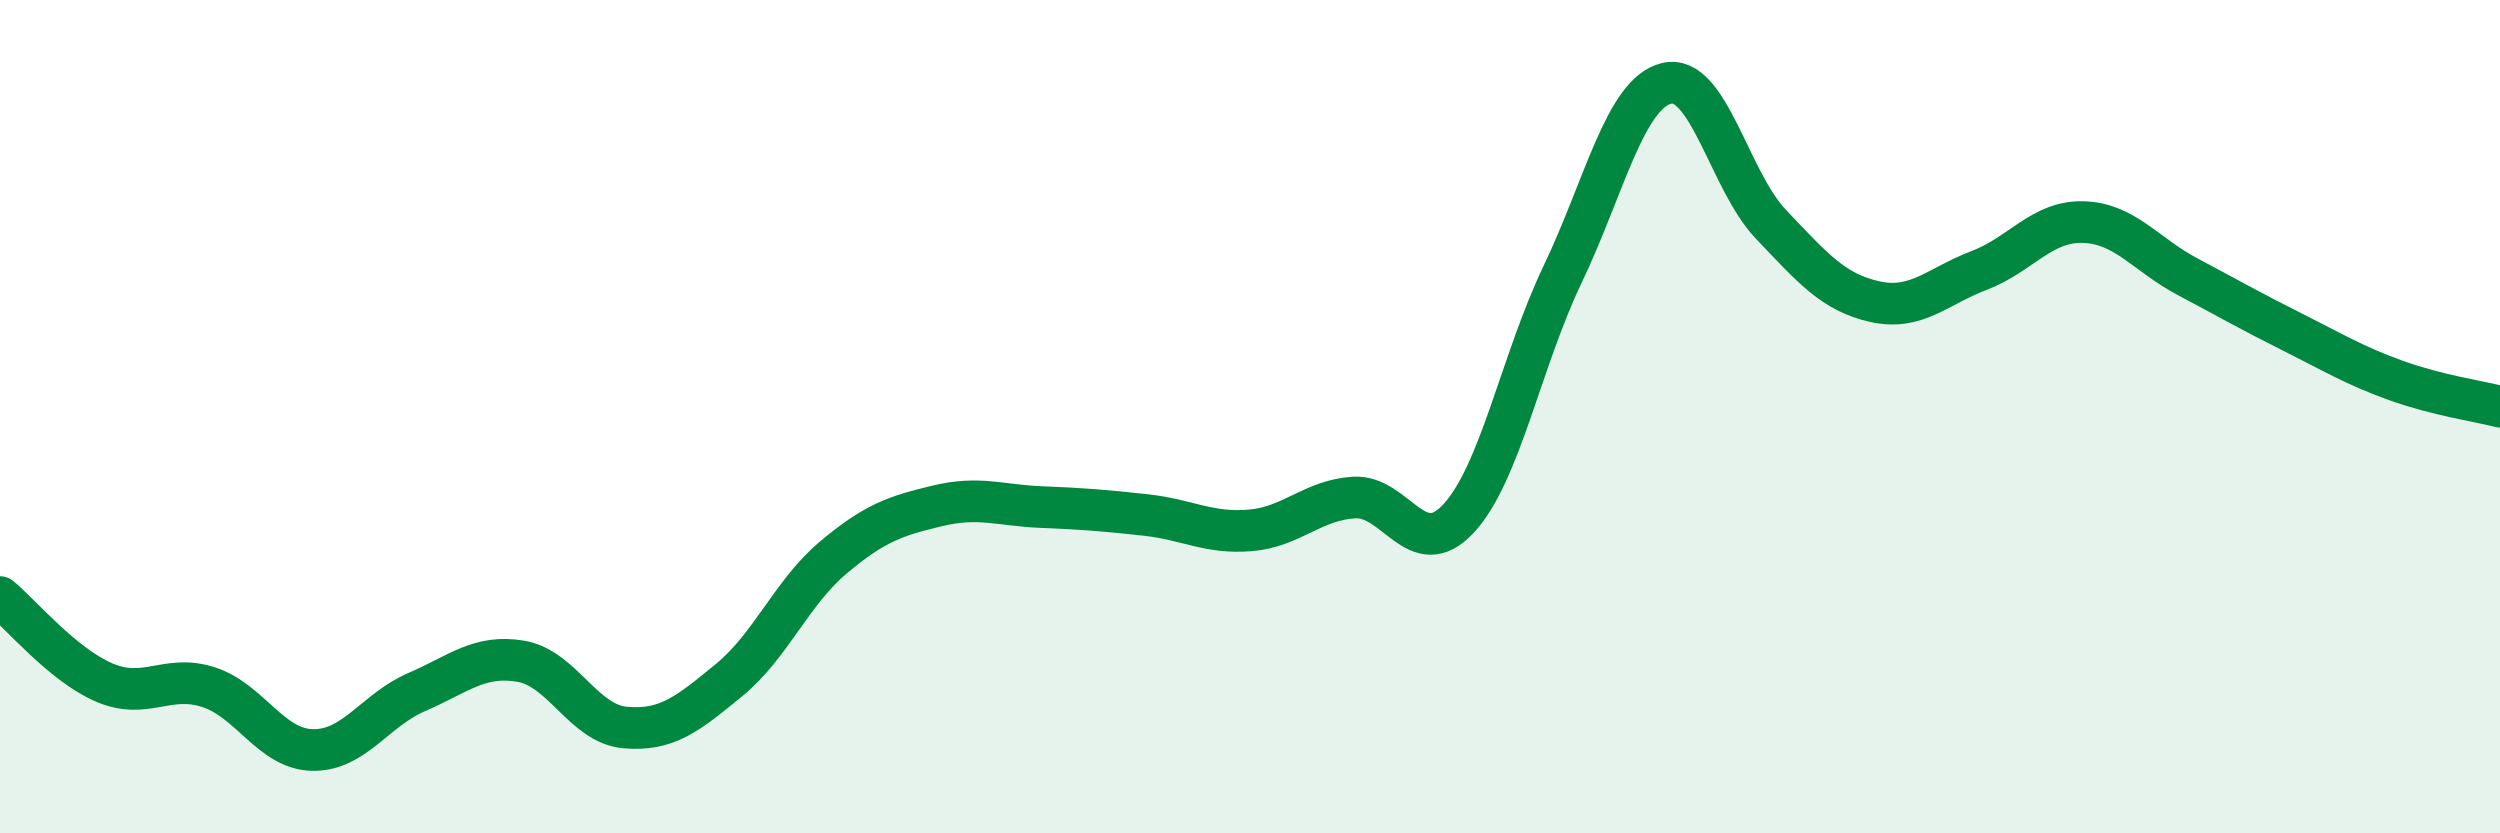 
    <svg width="60" height="20" viewBox="0 0 60 20" xmlns="http://www.w3.org/2000/svg">
      <path
        d="M 0,14.33 C 0.5,14.74 1.5,15.95 2.5,16.38 C 3.5,16.81 4,16.17 5,16.49 C 6,16.81 6.5,17.98 7.5,18 C 8.5,18.02 9,17.04 10,16.61 C 11,16.18 11.5,15.7 12.5,15.87 C 13.5,16.04 14,17.37 15,17.46 C 16,17.55 16.5,17.14 17.5,16.32 C 18.5,15.5 19,14.22 20,13.38 C 21,12.54 21.5,12.38 22.5,12.14 C 23.5,11.9 24,12.13 25,12.17 C 26,12.21 26.5,12.25 27.5,12.36 C 28.5,12.47 29,12.81 30,12.73 C 31,12.65 31.5,12 32.5,11.94 C 33.5,11.88 34,13.52 35,12.45 C 36,11.38 36.5,8.68 37.5,6.59 C 38.5,4.5 39,2.24 40,2 C 41,1.76 41.5,4.33 42.5,5.38 C 43.5,6.43 44,7.02 45,7.24 C 46,7.46 46.5,6.87 47.5,6.49 C 48.5,6.11 49,5.3 50,5.33 C 51,5.36 51.5,6.11 52.5,6.64 C 53.5,7.17 54,7.46 55,7.96 C 56,8.46 56.5,8.77 57.5,9.13 C 58.5,9.49 59.5,9.63 60,9.76L60 20L0 20Z"
        fill="#008740"
        opacity="0.1"
        stroke-linecap="round"
        stroke-linejoin="round"
      />
      <path
        d="M 0,14.33 C 0.5,14.74 1.5,15.95 2.5,16.38 C 3.5,16.81 4,16.17 5,16.49 C 6,16.81 6.5,17.98 7.5,18 C 8.5,18.02 9,17.04 10,16.61 C 11,16.18 11.5,15.7 12.5,15.87 C 13.5,16.04 14,17.37 15,17.46 C 16,17.55 16.5,17.14 17.5,16.32 C 18.5,15.5 19,14.22 20,13.38 C 21,12.54 21.5,12.38 22.5,12.14 C 23.5,11.9 24,12.13 25,12.17 C 26,12.21 26.5,12.25 27.5,12.36 C 28.5,12.47 29,12.81 30,12.73 C 31,12.65 31.5,12 32.5,11.94 C 33.5,11.88 34,13.52 35,12.45 C 36,11.38 36.5,8.68 37.5,6.59 C 38.5,4.5 39,2.24 40,2 C 41,1.76 41.5,4.33 42.5,5.38 C 43.5,6.43 44,7.02 45,7.24 C 46,7.46 46.5,6.87 47.5,6.49 C 48.5,6.11 49,5.3 50,5.33 C 51,5.36 51.5,6.11 52.5,6.64 C 53.5,7.17 54,7.46 55,7.96 C 56,8.46 56.5,8.77 57.5,9.13 C 58.5,9.49 59.5,9.63 60,9.76"
        stroke="#008740"
        stroke-width="1"
        fill="none"
        stroke-linecap="round"
        stroke-linejoin="round"
      />
    </svg>
  